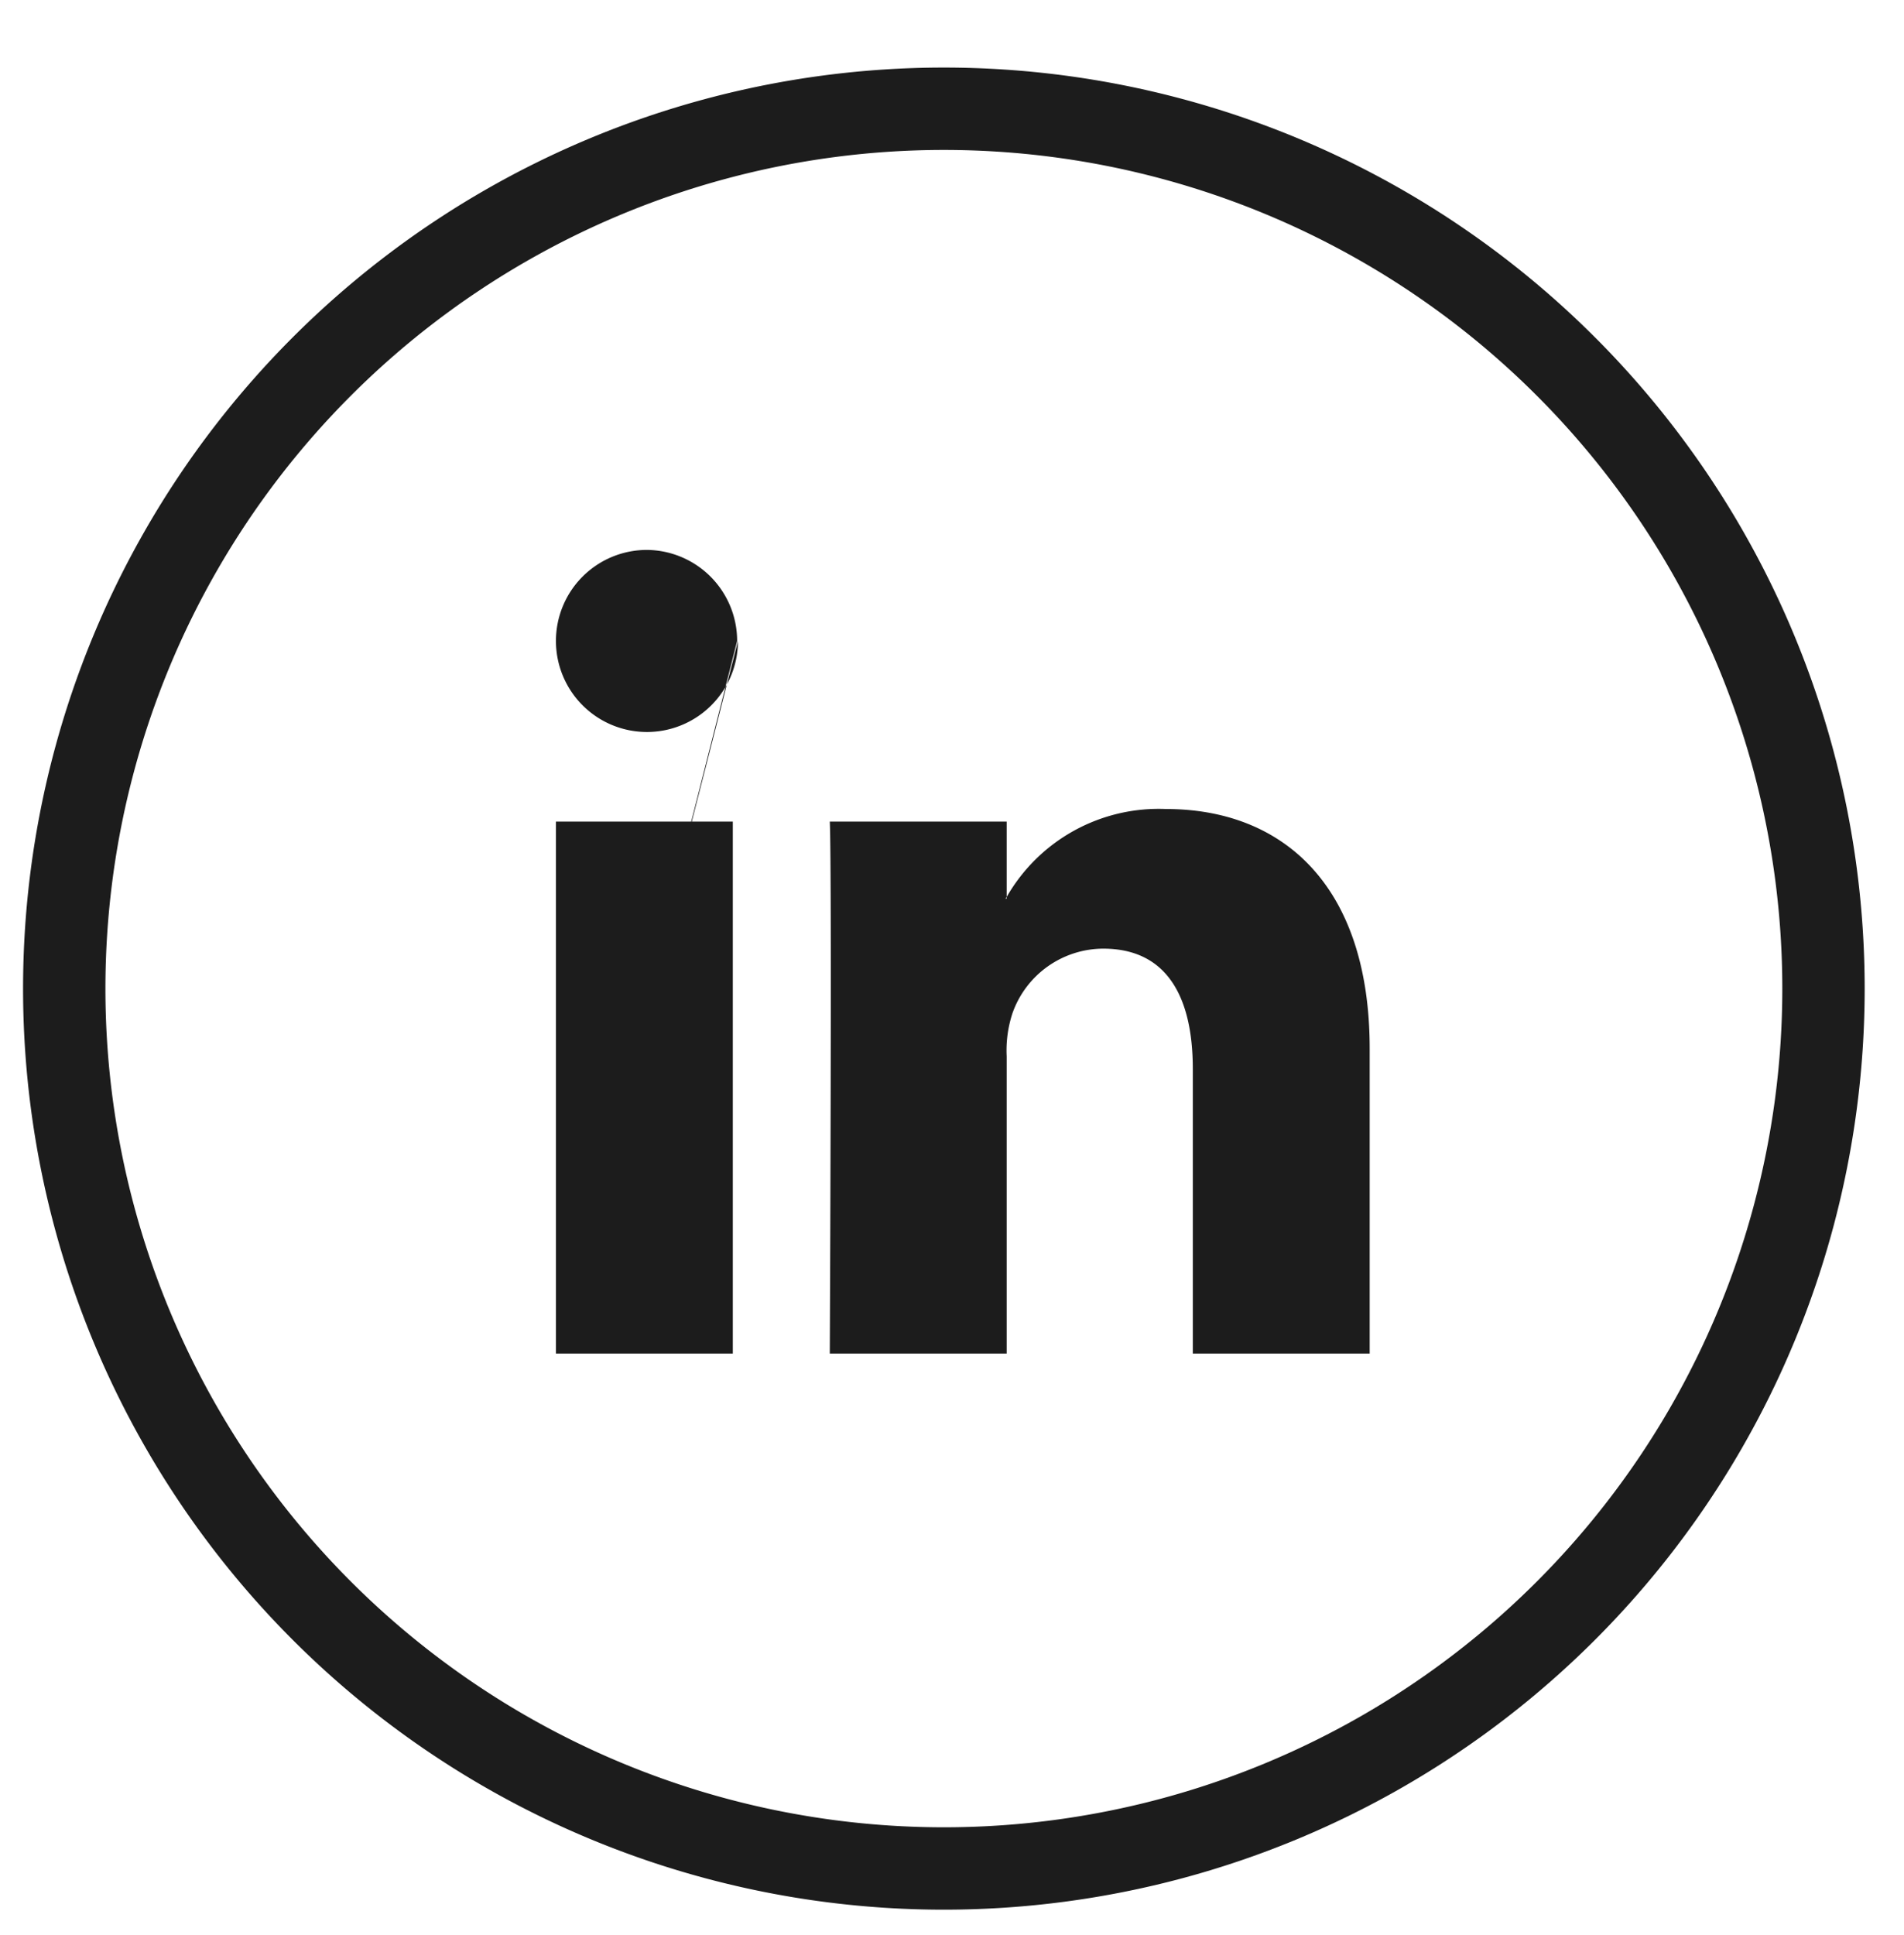 <svg xmlns="http://www.w3.org/2000/svg" viewBox="0 0 92.47 93.95"><defs><style>.cls-1{fill:none;stroke:#1c1c1c;stroke-miterlimit:10;stroke-width:4px;}.cls-2{fill:#1c1c1c;}</style></defs><g id="OBJECTS"><path class="cls-1" d="M45.84,90.72h0A42.72,42.72,0,0,1,3.12,48h0A42.72,42.72,0,0,1,45.84,5.28h0A42.72,42.72,0,0,1,88.56,48h0A42.72,42.72,0,0,1,45.84,90.72Z"/><path class="cls-2" d="M66.52,50.91V65.72H57.93V51.9c0-3.47-1.24-5.84-4.35-5.84a4.69,4.69,0,0,0-4.41,3.14,5.79,5.79,0,0,0-.28,2.09V65.72H40.3s.11-23.41,0-25.83h8.59v3.66l-.06.08h.06v-.08a8.51,8.51,0,0,1,7.74-4.27c5.65,0,9.89,3.69,9.89,11.63ZM27,65.72h8.59V39.89H27Zm0,0,8.84-34.6a4.42,4.42,0,1,1-4.42-4.42A4.42,4.42,0,0,1,35.8,31.12Z"/></g></svg>